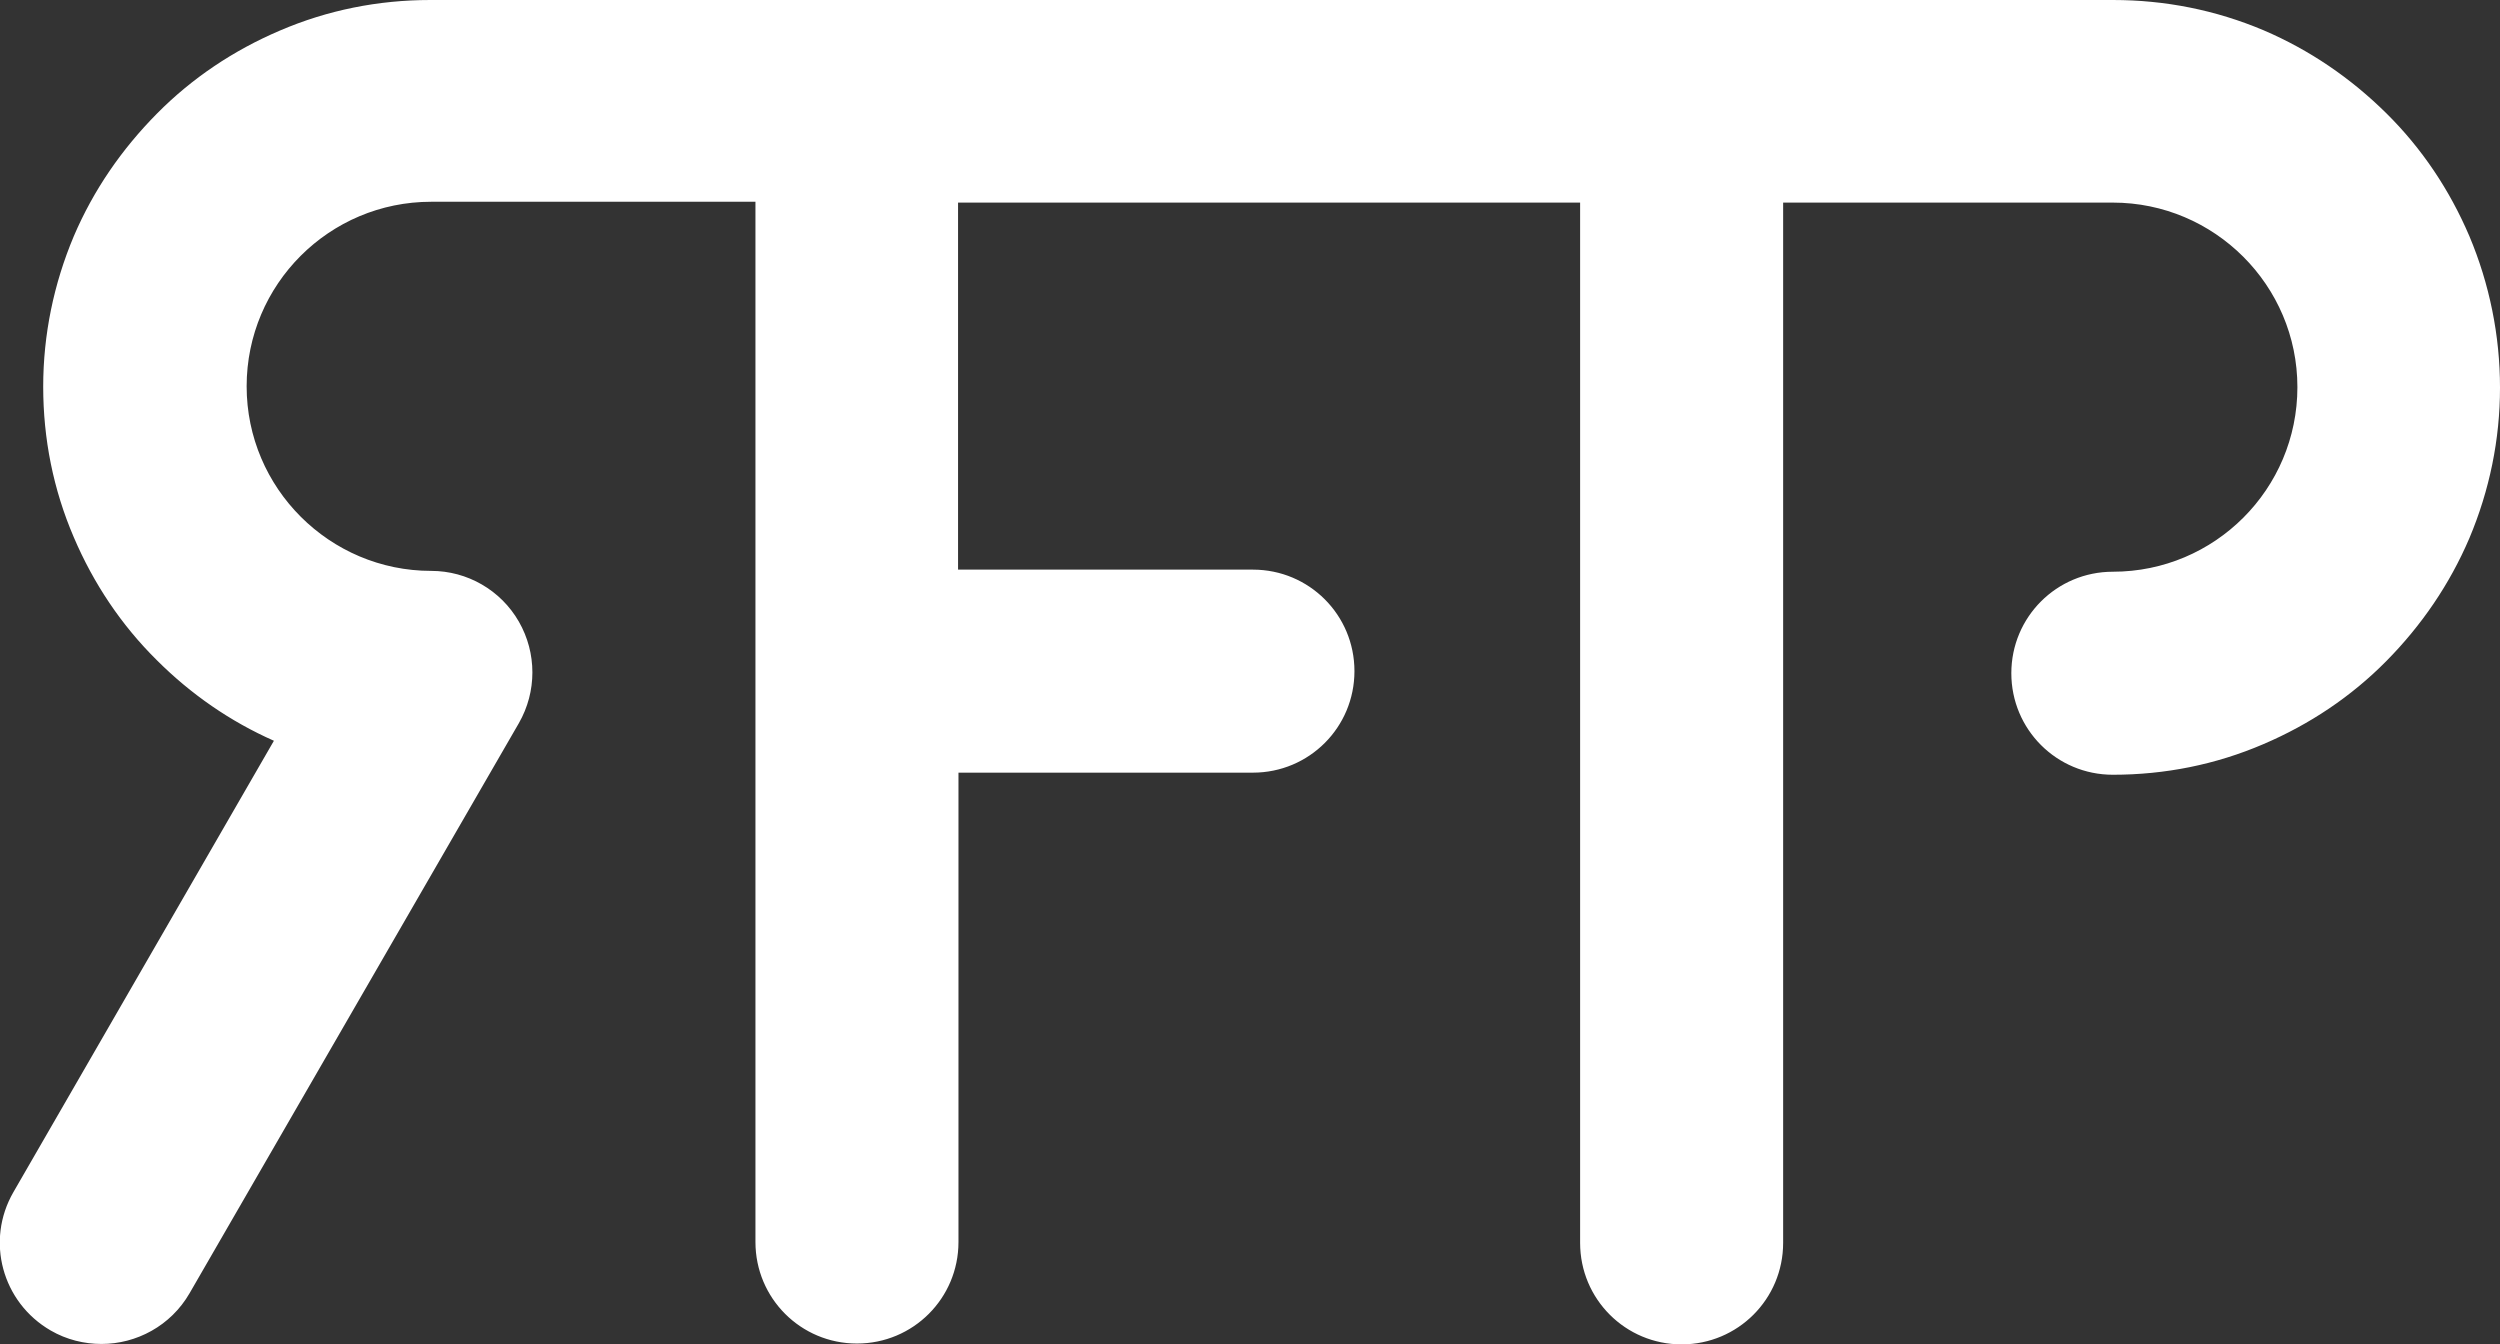 <?xml version="1.0" encoding="utf-8"?>
<!-- Generator: Adobe Illustrator 28.4.1, SVG Export Plug-In . SVG Version: 6.00 Build 0)  -->
<svg version="1.1" id="Livello_1" xmlns="http://www.w3.org/2000/svg" xmlns:xlink="http://www.w3.org/1999/xlink" x="0px" y="0px"
	 viewBox="0 0 596 320.5" style="enable-background:new 0 0 596 320.5;" xml:space="preserve">
<rect x="0" y="0" width="596" height="320.5" fill="#333333" stroke="none"/>
<style type="text/css">
	.st0{fill:#FFFFFF;}
</style>
<path class="st0" d="M588.7,56.3c-4.7-11-11.3-20.9-19.8-29.3s-18.3-15.1-29.3-19.8C528.2,2.4,516.2,0,503.7,0H102.6
	C90.2,0,78.1,2.4,66.7,7.3c-11,4.7-20.9,11.3-29.3,19.8S22.3,45.3,17.6,56.3c-4.8,11.4-7.3,23.5-7.3,35.9s2.4,24.5,7.3,35.9
	c4.7,11,11.3,20.9,19.8,29.3c8.1,8.1,17.5,14.6,27.9,19.2L3.2,284.2c-6.7,11.6-2.7,26.3,8.9,33c3.8,2.2,8,3.2,12.1,3.2
	c8.3,0,16.5-4.3,21-12.1l78.5-135.9c4.3-7.5,4.3-16.7,0-24.2s-12.3-12.1-20.9-12.1c-24.2,0-44-19.7-44-44s19.7-44,44-44h77.3v248
	c0,13.4,10.8,24.2,24.2,24.2s24.2-10.8,24.2-24.2V184.2h70.2c13.4,0,24.2-10.8,24.2-24.2s-10.8-24.2-24.2-24.2h-70.3V48.3h148.3v248
	c0,13.4,10.8,24.2,24.2,24.2s24.2-10.8,24.2-24.2v-248h78.6c24.2,0,44,19.7,44,44s-19.7,44-44,44c-13.4,0-24.2,10.8-24.2,24.2
	s10.8,24.2,24.2,24.2c12.4,0,24.5-2.4,35.9-7.3c11-4.7,20.9-11.3,29.3-19.8s15.1-18.3,19.8-29.3c4.8-11.4,7.3-23.5,7.3-35.9
	S593.5,67.7,588.7,56.3z"/>
</svg>
